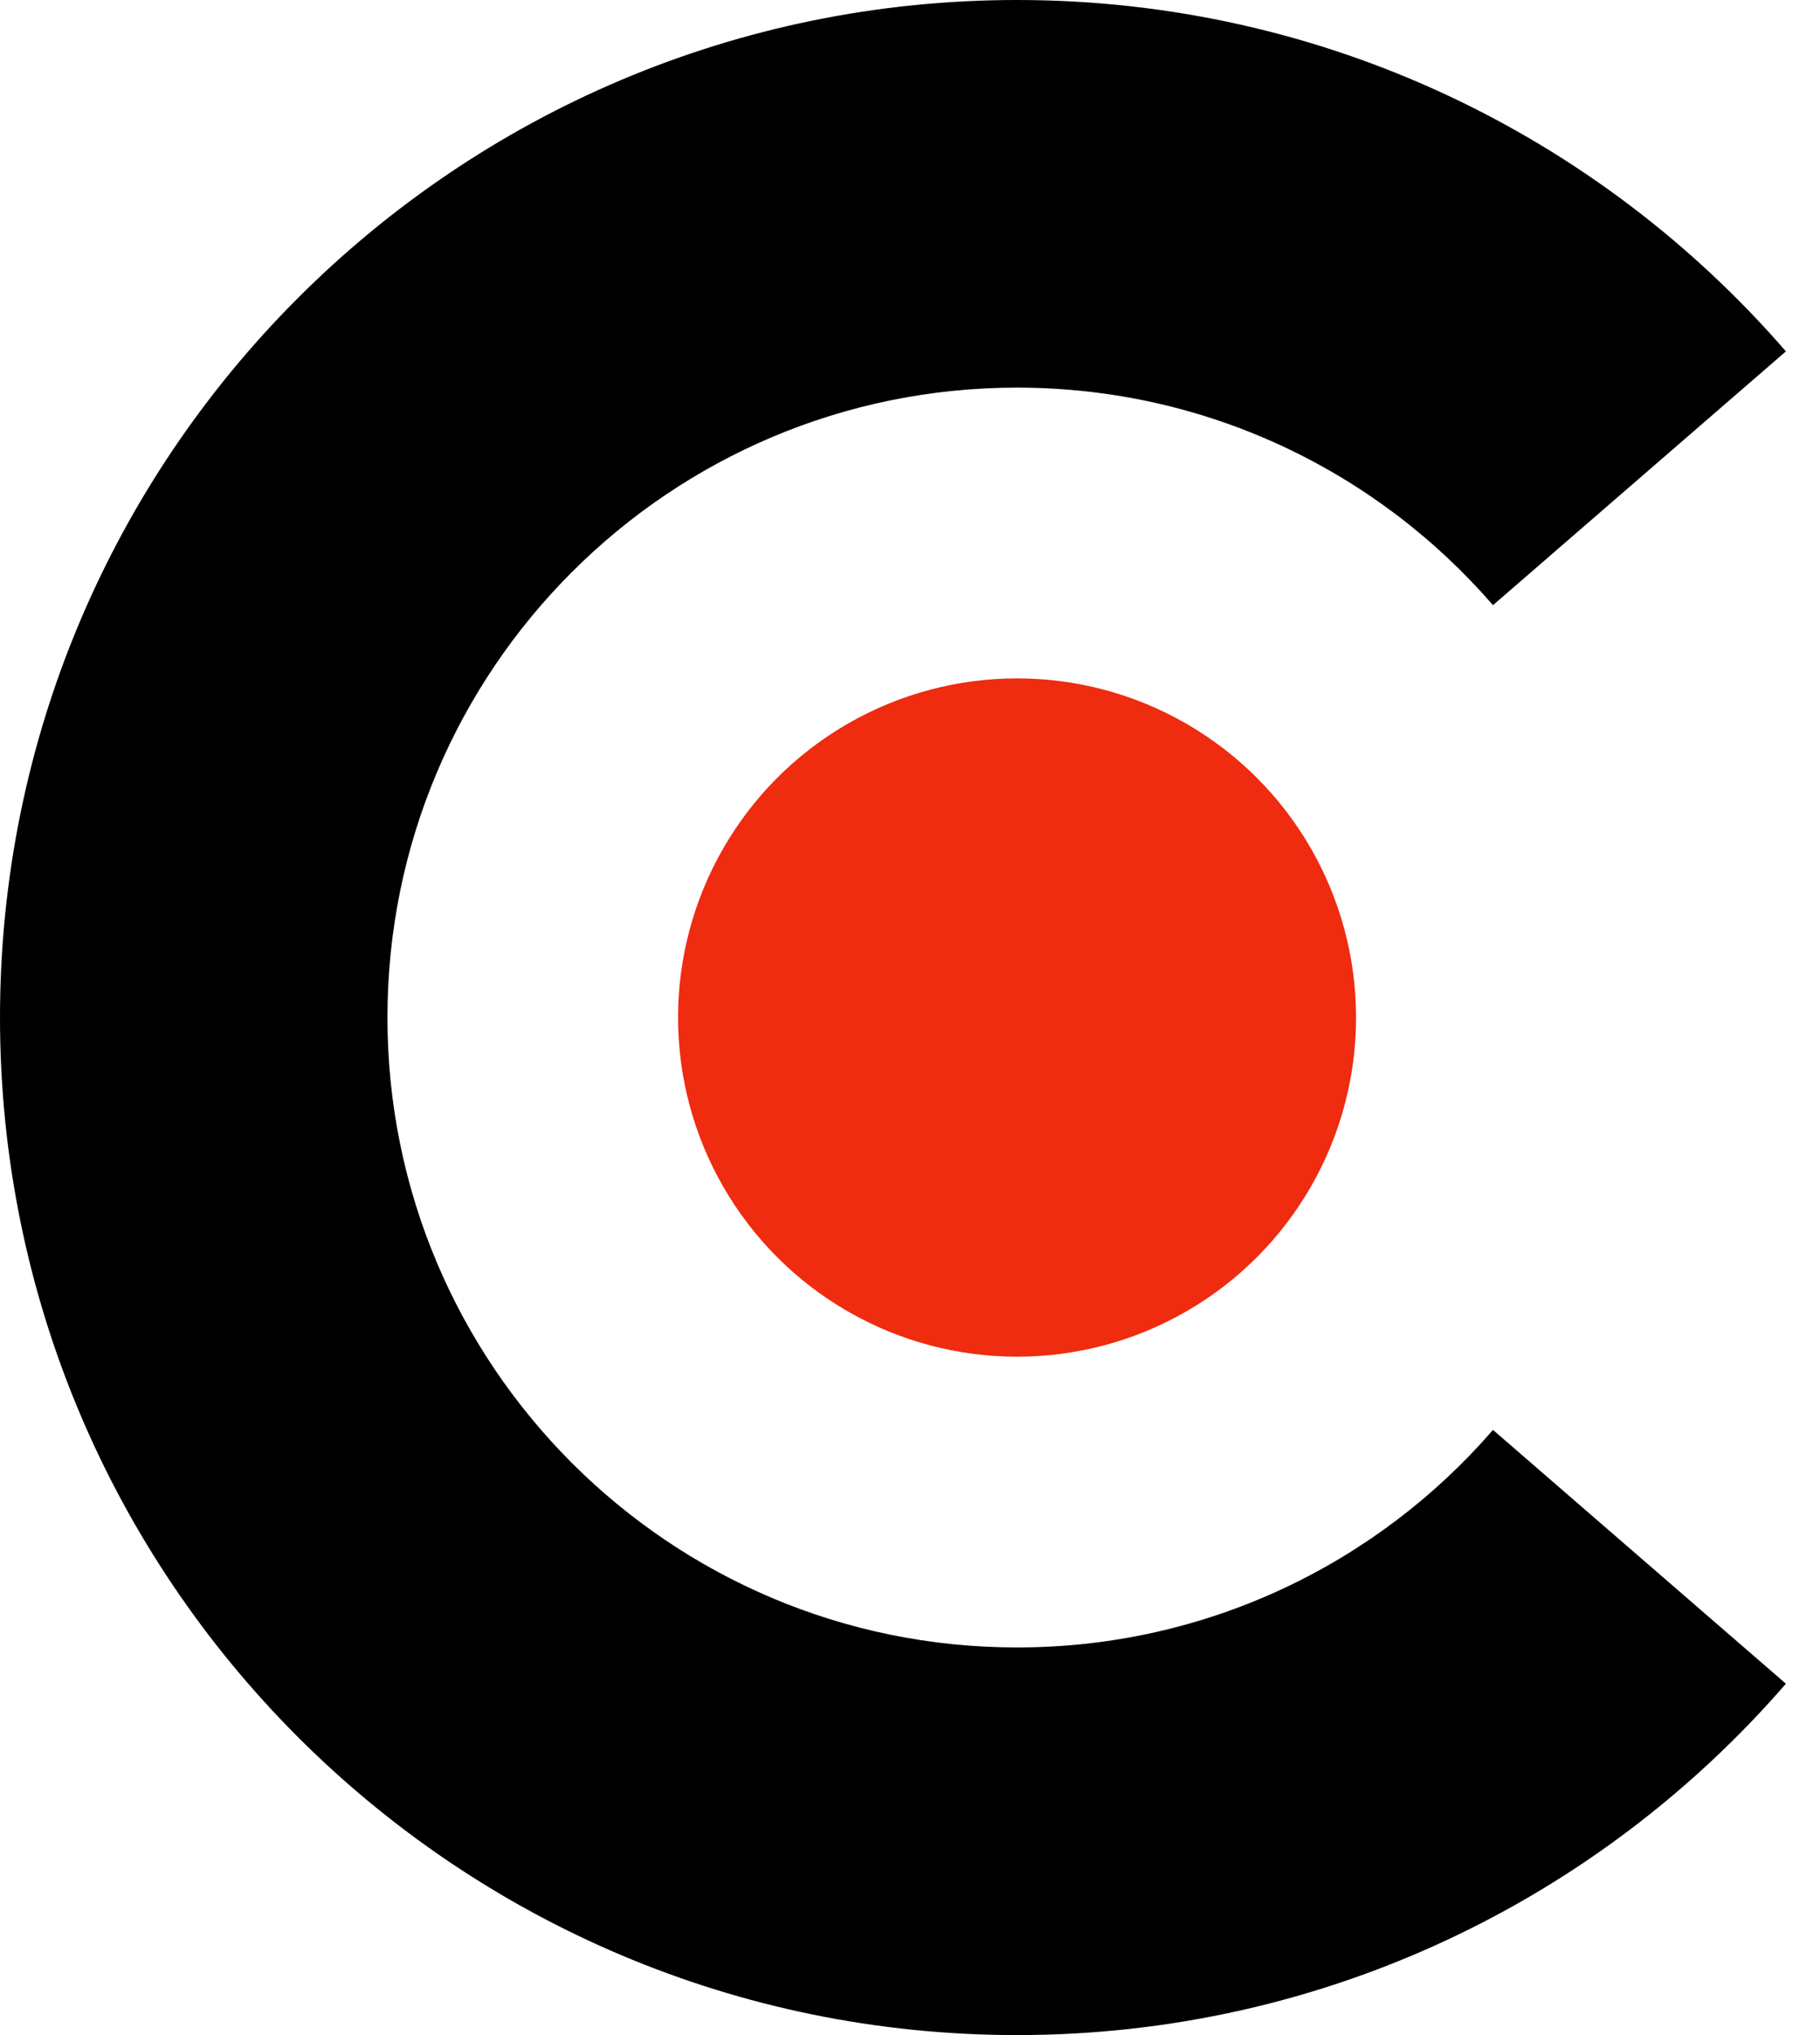 <svg xmlns="http://www.w3.org/2000/svg" fill="none" viewBox="0 0 34 38" height="38" width="34">
<path fill="black" d="M33.363 31.439C29.879 35.458 24.736 38 19 38C8.507 38 0 29.493 0 19C0 8.507 8.507 0 19 0C24.736 0 29.879 2.542 33.363 6.561L27.891 11.3C25.735 8.812 22.551 7.238 19 7.238C12.504 7.238 7.238 12.504 7.238 19C7.238 25.496 12.504 30.762 19 30.762C22.551 30.762 25.735 29.188 27.891 26.7L33.363 31.439Z" clip-rule="evenodd" fill-rule="evenodd"></path>
<ellipse fill="#EF2B10" ry="6.333" rx="6.333" cy="19" cx="19"></ellipse>
</svg>
